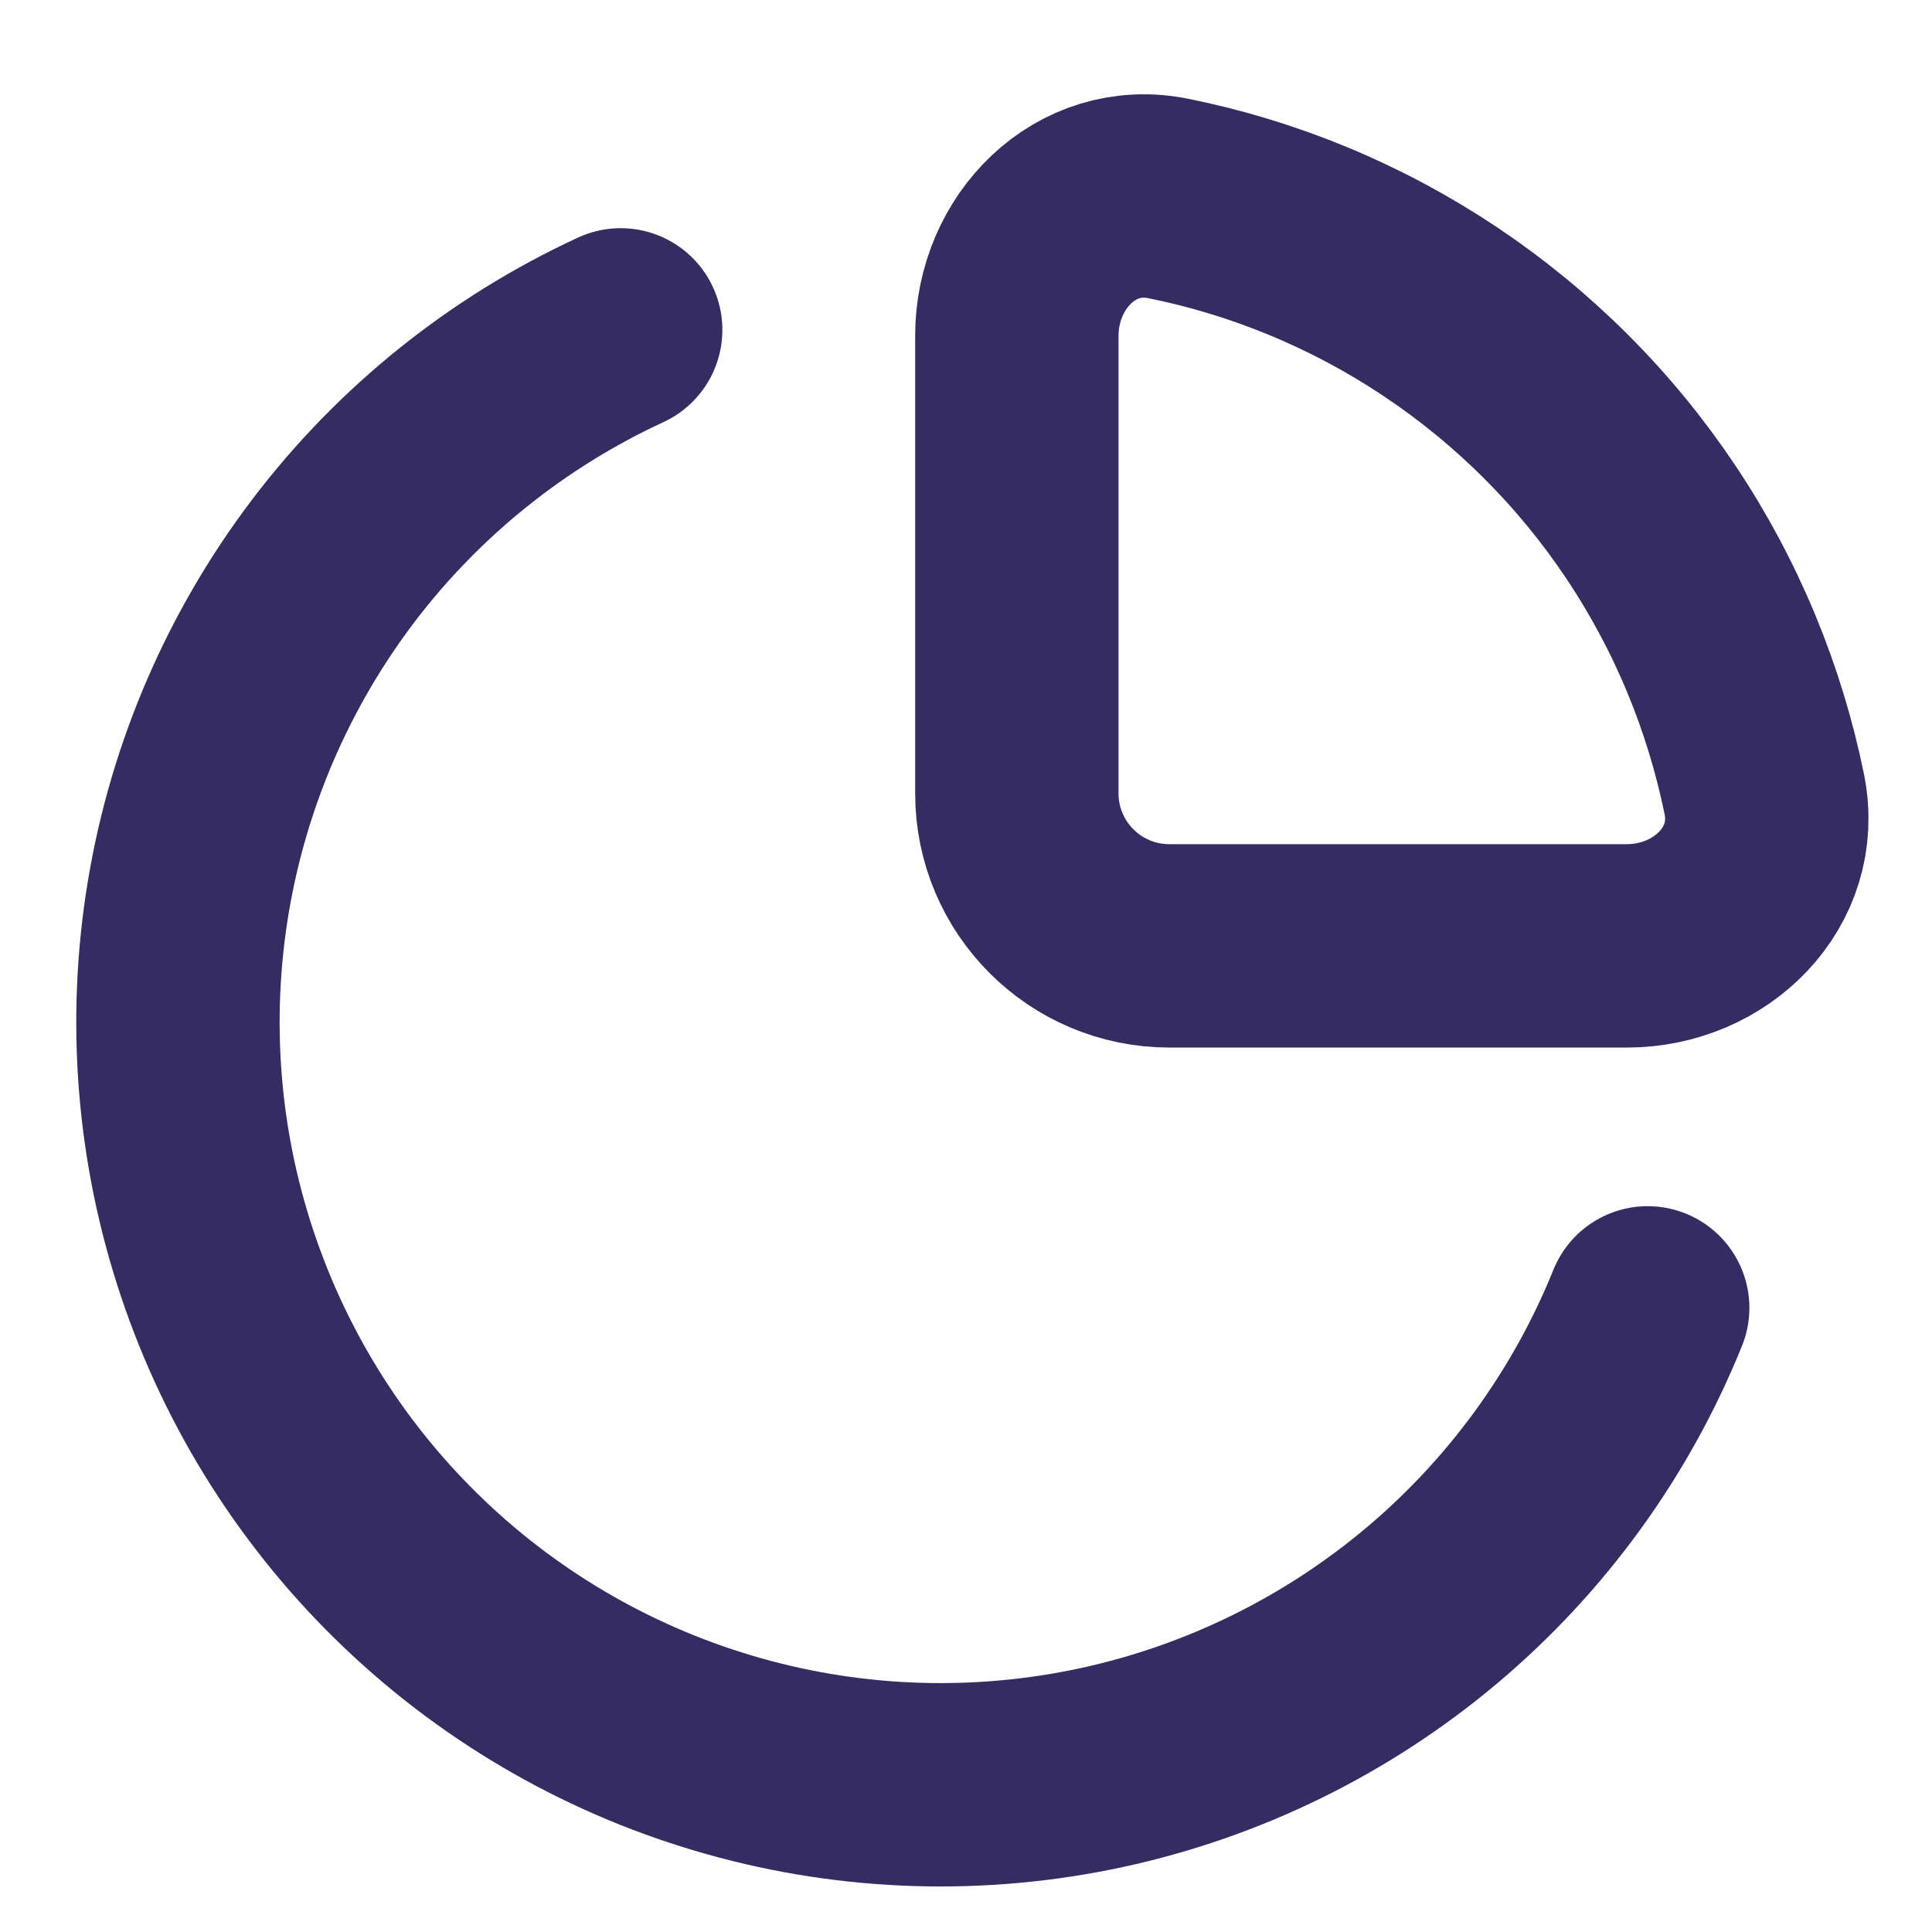 <svg width="19" height="19" viewBox="0 0 19 19" fill="none" xmlns="http://www.w3.org/2000/svg">
<path d="M16.204 12.862C15.746 13.996 15.017 15.001 14.081 15.789C13.145 16.577 12.031 17.124 10.835 17.383C9.639 17.641 8.398 17.604 7.221 17.272C6.043 16.941 4.964 16.327 4.078 15.483C3.192 14.64 2.526 13.592 2.138 12.432C1.749 11.272 1.651 10.034 1.851 8.827C2.051 7.62 2.543 6.481 3.284 5.507C4.025 4.534 4.994 3.757 6.104 3.244" stroke="#352D61" stroke-width="2" stroke-linecap="round"/>
<path d="M12.87 2.373C12.424 2.188 11.961 2.047 11.49 1.952C10.678 1.787 10 2.474 10 3.302L10 7.802C10 8.631 10.672 9.302 11.5 9.302L16 9.302C16.828 9.302 17.515 8.624 17.351 7.812C17.255 7.341 17.114 6.879 16.929 6.432C16.552 5.522 16 4.695 15.303 3.999C14.607 3.303 13.78 2.75 12.87 2.373Z" stroke="#352D61" stroke-width="2" stroke-linecap="round"/>
</svg>
